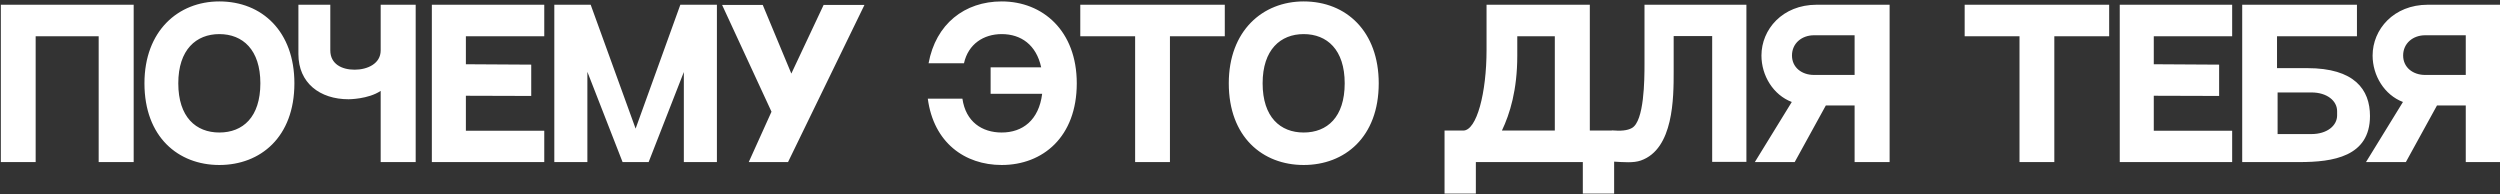 <?xml version="1.0" encoding="UTF-8"?> <svg xmlns="http://www.w3.org/2000/svg" width="617" height="48" viewBox="0 0 617 48" fill="none"><rect x="0" y="0" width="617" height="48" fill="#333333" stroke="none"/><path d="M0.208 1.168H32.992V40H24.352V8.944H8.8V40H0.208V1.168ZM54.13 0.352C64.738 0.352 72.658 7.84 72.658 20.56C72.658 33.856 64.258 40.72 54.13 40.72C44.002 40.72 35.65 33.808 35.65 20.56C35.65 7.6 44.002 0.352 54.13 0.352ZM54.13 32.704C59.938 32.704 64.258 28.912 64.258 20.56C64.258 12.256 59.89 8.416 54.13 8.416C48.418 8.416 44.002 12.256 44.002 20.56C44.002 28.912 48.37 32.704 54.13 32.704ZM93.951 1.168H102.591V40H93.951V22.432C90.879 24.496 86.031 24.496 86.031 24.496C78.927 24.496 73.647 20.464 73.647 13.36V1.168H81.519V12.448C81.519 15.76 84.303 17.2 87.519 17.2C90.687 17.2 93.951 15.712 93.951 12.448V1.168ZM106.58 1.168H134.324V8.944H114.98V15.856L131.108 15.952V23.68L114.98 23.632V32.272H134.324V40H106.58V1.168ZM167.908 1.168H176.932V40H168.772V17.776L160.084 40H153.652L144.964 17.728V40H136.804V1.168H145.78L156.868 31.744L167.908 1.168ZM203.27 1.216H213.35L194.486 40H184.79L190.406 27.568L178.214 1.216H188.246L195.302 18.16L203.27 1.216ZM247.221 0.352C257.349 0.352 265.748 7.6 265.748 20.56C265.748 33.808 257.349 40.72 247.221 40.72C238.1 40.72 230.42 35.2 228.98 24.352H237.524C238.341 30.064 242.373 32.704 247.221 32.704C252.357 32.704 256.389 29.68 257.205 23.152H244.485V16.624H256.965C255.764 11.056 251.972 8.416 247.221 8.416C242.756 8.416 238.964 10.864 237.908 15.616H229.172C230.948 5.92 238.052 0.352 247.221 0.352ZM266.614 1.168H302.278V8.944H288.742V40H280.15V8.944H266.614V1.168ZM321.743 0.352C332.351 0.352 340.271 7.84 340.271 20.56C340.271 33.856 331.871 40.72 321.743 40.72C311.615 40.72 303.263 33.808 303.263 20.56C303.263 7.6 311.615 0.352 321.743 0.352ZM321.743 32.704C327.551 32.704 331.871 28.912 331.871 20.56C331.871 12.256 327.503 8.416 321.743 8.416C316.031 8.416 311.615 12.256 311.615 20.56C311.615 28.912 315.983 32.704 321.743 32.704ZM383.728 32.224V8.944H374.464V13.744C374.464 22.24 372.64 28.096 370.672 32.224H383.728ZM392.368 32.224H398.368V47.776H390.64V40H364.24V47.776H356.512V32.224C361.456 32.224 365.104 32.224 361.12 32.224C364.48 32.224 366.88 22.864 366.88 12.352V1.168C371.152 1.168 387.424 1.168 392.368 1.168V32.224ZM405.861 1.168H431.013V39.952H422.565V8.896H413.061V17.68C413.061 24.112 413.061 36.784 404.949 39.616C403.173 40.24 400.821 40.048 397.797 39.856V32.176C400.005 32.368 401.637 32.224 402.741 31.6C405.813 29.92 405.861 19.6 405.861 15.856V1.168ZM433.093 40L442.213 25.168C437.653 23.44 434.725 18.688 434.725 13.696C434.725 7.264 439.909 1.168 448.357 1.168H466.357V40H457.717V26.032C457.717 26.032 456.757 26.032 450.613 26.032L442.933 40H433.093ZM447.685 18.496H457.717V8.704H447.685C444.709 8.704 442.261 10.672 442.261 13.696C442.261 16.672 444.709 18.496 447.685 18.496ZM484.879 1.168H520.543V8.944H507.007V40H498.415V8.944H484.879V1.168ZM523.153 1.168H550.897V8.944H531.553V15.856L547.681 15.952V23.68L531.553 23.632V32.272H550.897V40H523.153V1.168ZM569.456 16.816C581.072 16.816 584.912 22.096 584.912 28.624C584.912 38.704 575.696 40 567.536 40H553.376V1.168H581.696V8.944H561.968V16.816H569.456ZM576.8 28.48V27.424C576.8 24.88 574.304 22.816 570.464 22.816H562.112V33.088H570.464C574.304 33.088 576.8 31.024 576.8 28.48ZM583.927 40L593.047 25.168C588.487 23.44 585.559 18.688 585.559 13.696C585.559 7.264 590.743 1.168 599.191 1.168H617.191V40H608.551V26.032C608.551 26.032 607.591 26.032 601.447 26.032L593.767 40H583.927ZM598.519 18.496H608.551V8.704H598.519C595.543 8.704 593.095 10.672 593.095 13.696C593.095 16.672 595.543 18.496 598.519 18.496Z" fill="white"></path></svg> 